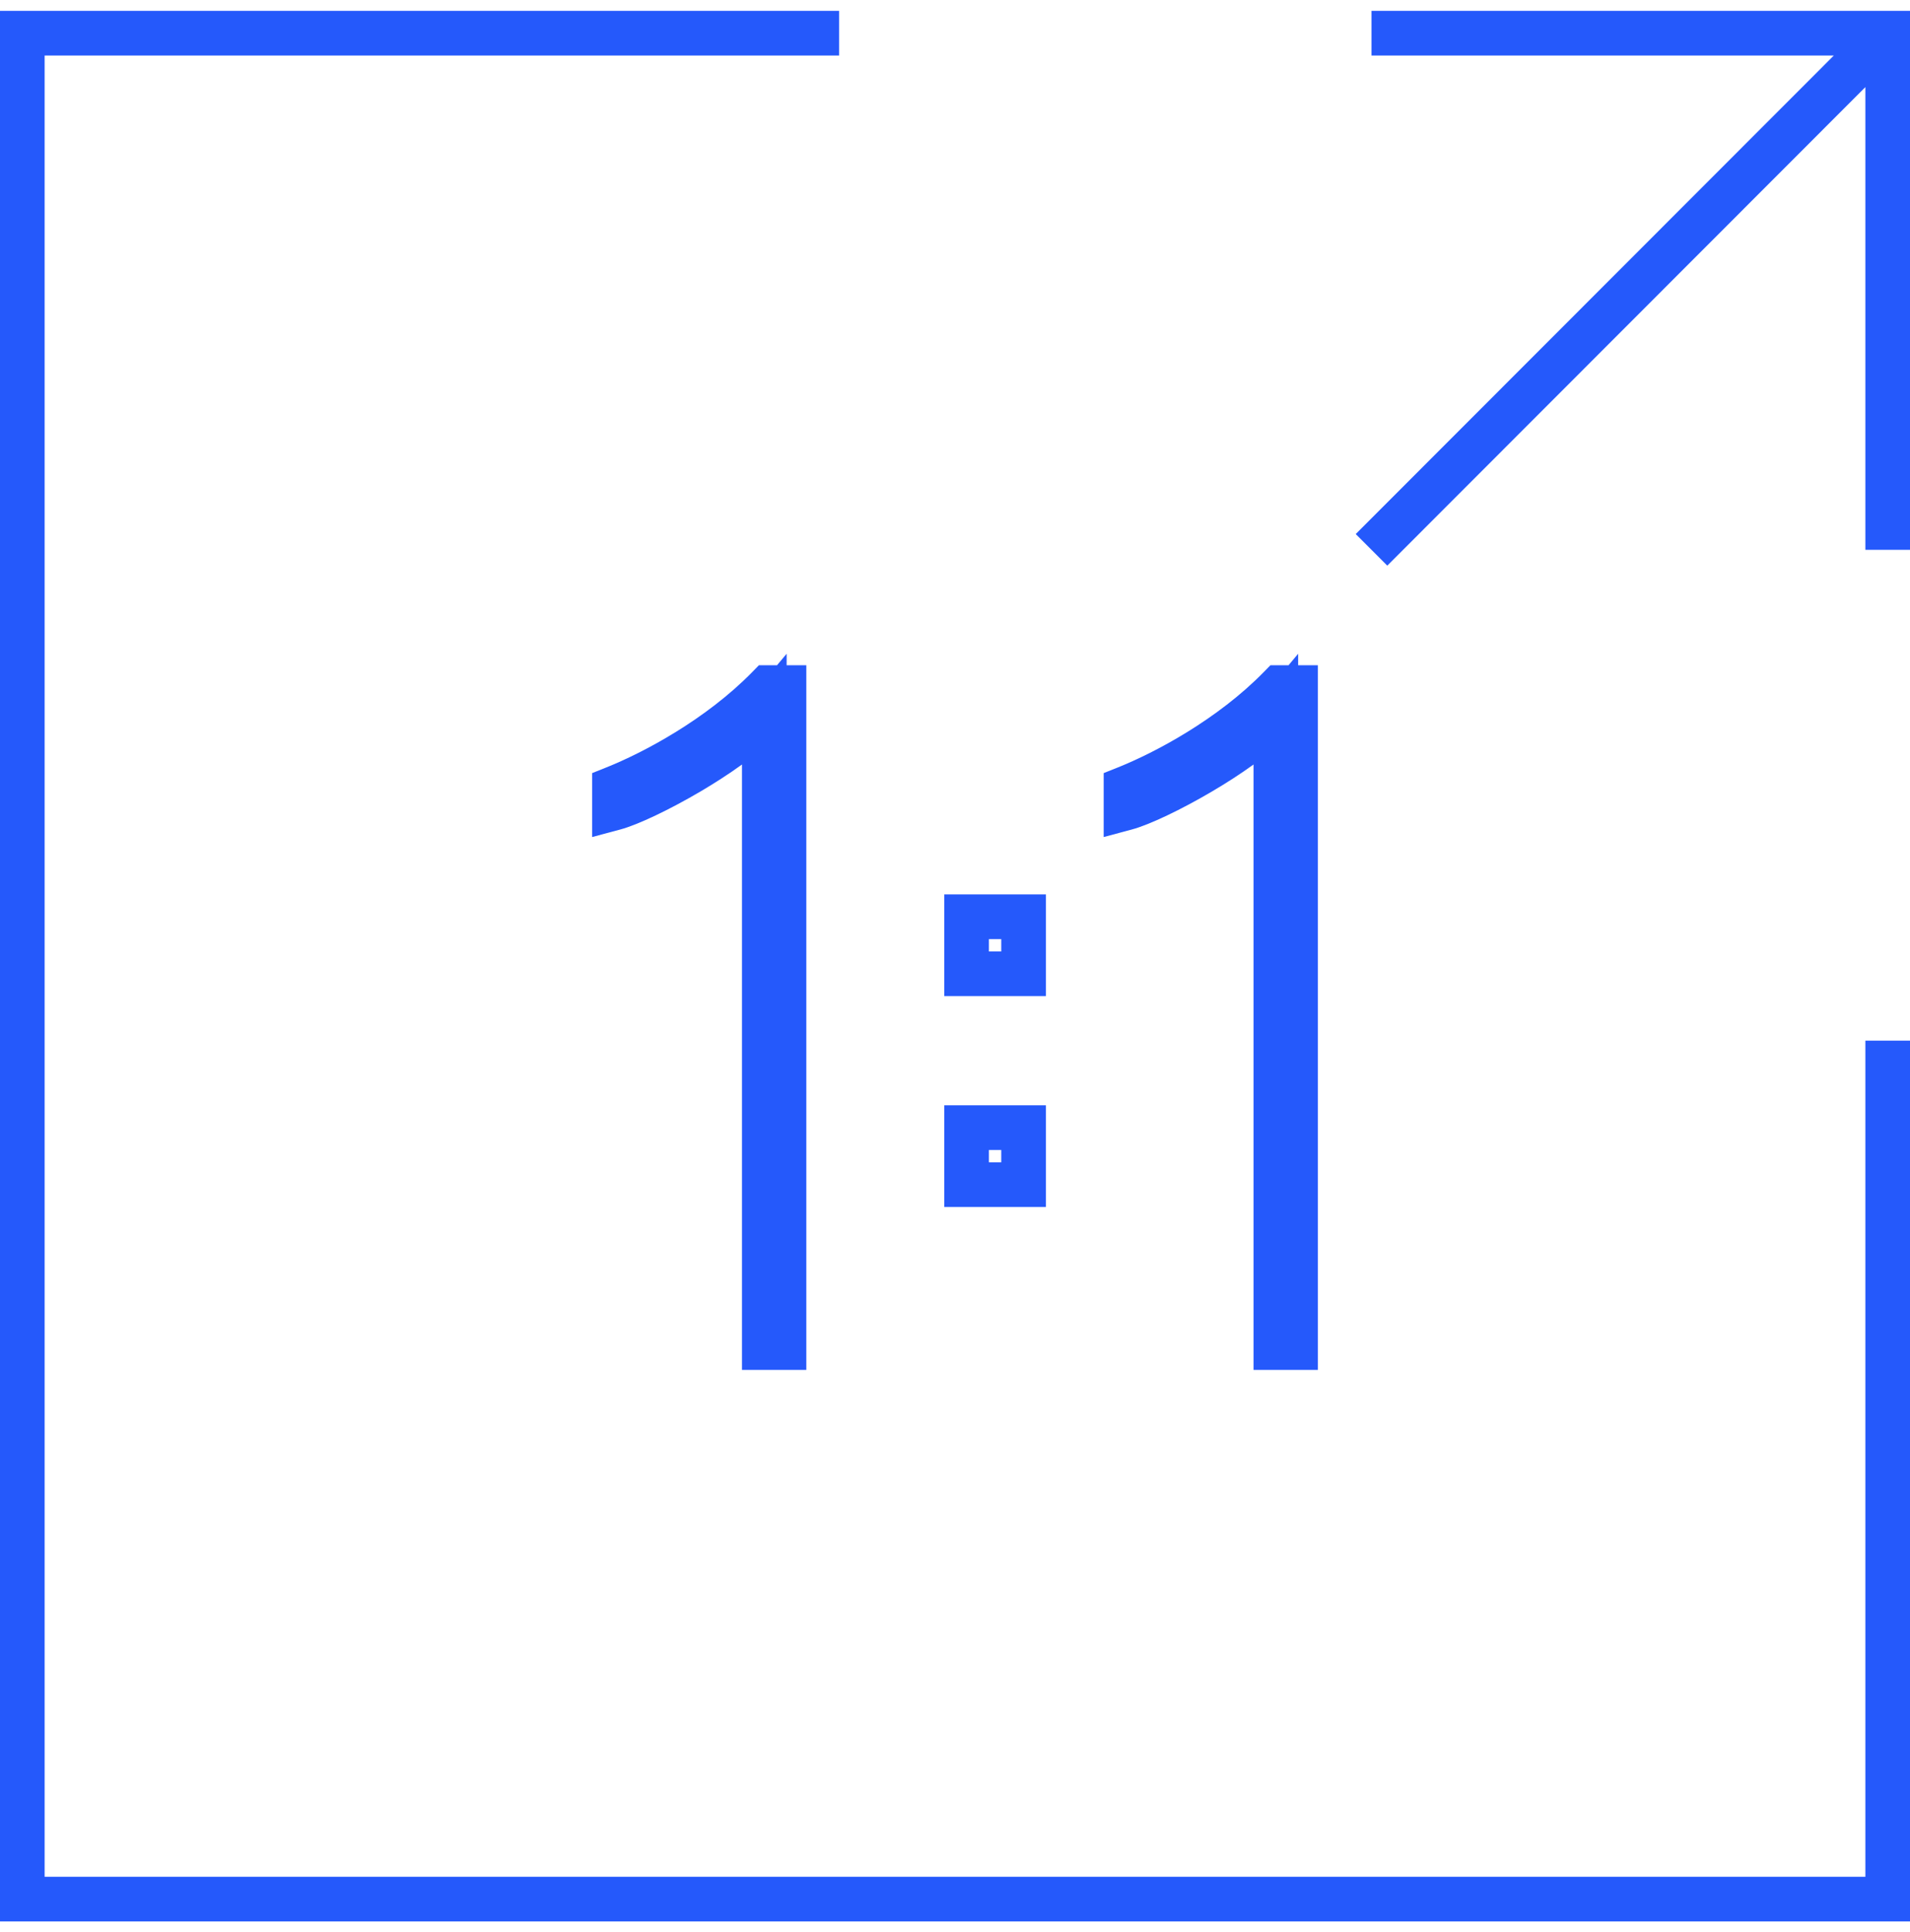<svg width="88" height="89" viewBox="0 0 88 89" fill="none" xmlns="http://www.w3.org/2000/svg">
<path fill-rule="evenodd" clip-rule="evenodd" d="M0 0.5H38.661V2.557H2.056V86.442H85.944V47.93H88V88.5H0V0.5ZM84.49 2.557H63.19V0.5H88V25.325H85.944V4.012L63.917 26.053L62.463 24.598L84.49 2.557ZM36.243 30.111V30.641H37.15V63.097H34.186V35.212C33.573 35.657 32.906 36.082 32.268 36.458C30.874 37.278 29.4 37.986 28.576 38.207L27.283 38.553V35.608L27.929 35.35C29.661 34.658 32.523 33.136 34.663 30.95L34.965 30.641H35.799L36.243 30.111ZM59.81 30.111V30.641H60.717V63.097H57.754V35.212C57.14 35.657 56.474 36.082 55.835 36.458C54.442 37.278 52.968 37.986 52.144 38.207L50.85 38.553V35.608L51.497 35.35C53.228 34.658 56.091 33.136 58.23 30.95L58.532 30.641H59.367L59.81 30.111ZM43.506 41.196H48.187V45.88H43.506V41.196ZM45.562 43.254V43.823H46.131V43.254H45.562ZM43.506 50.908H48.187V55.592H43.506V50.908ZM45.562 52.966V53.535H46.131V52.966H45.562Z" fill="#2559FB"/>
</svg>
